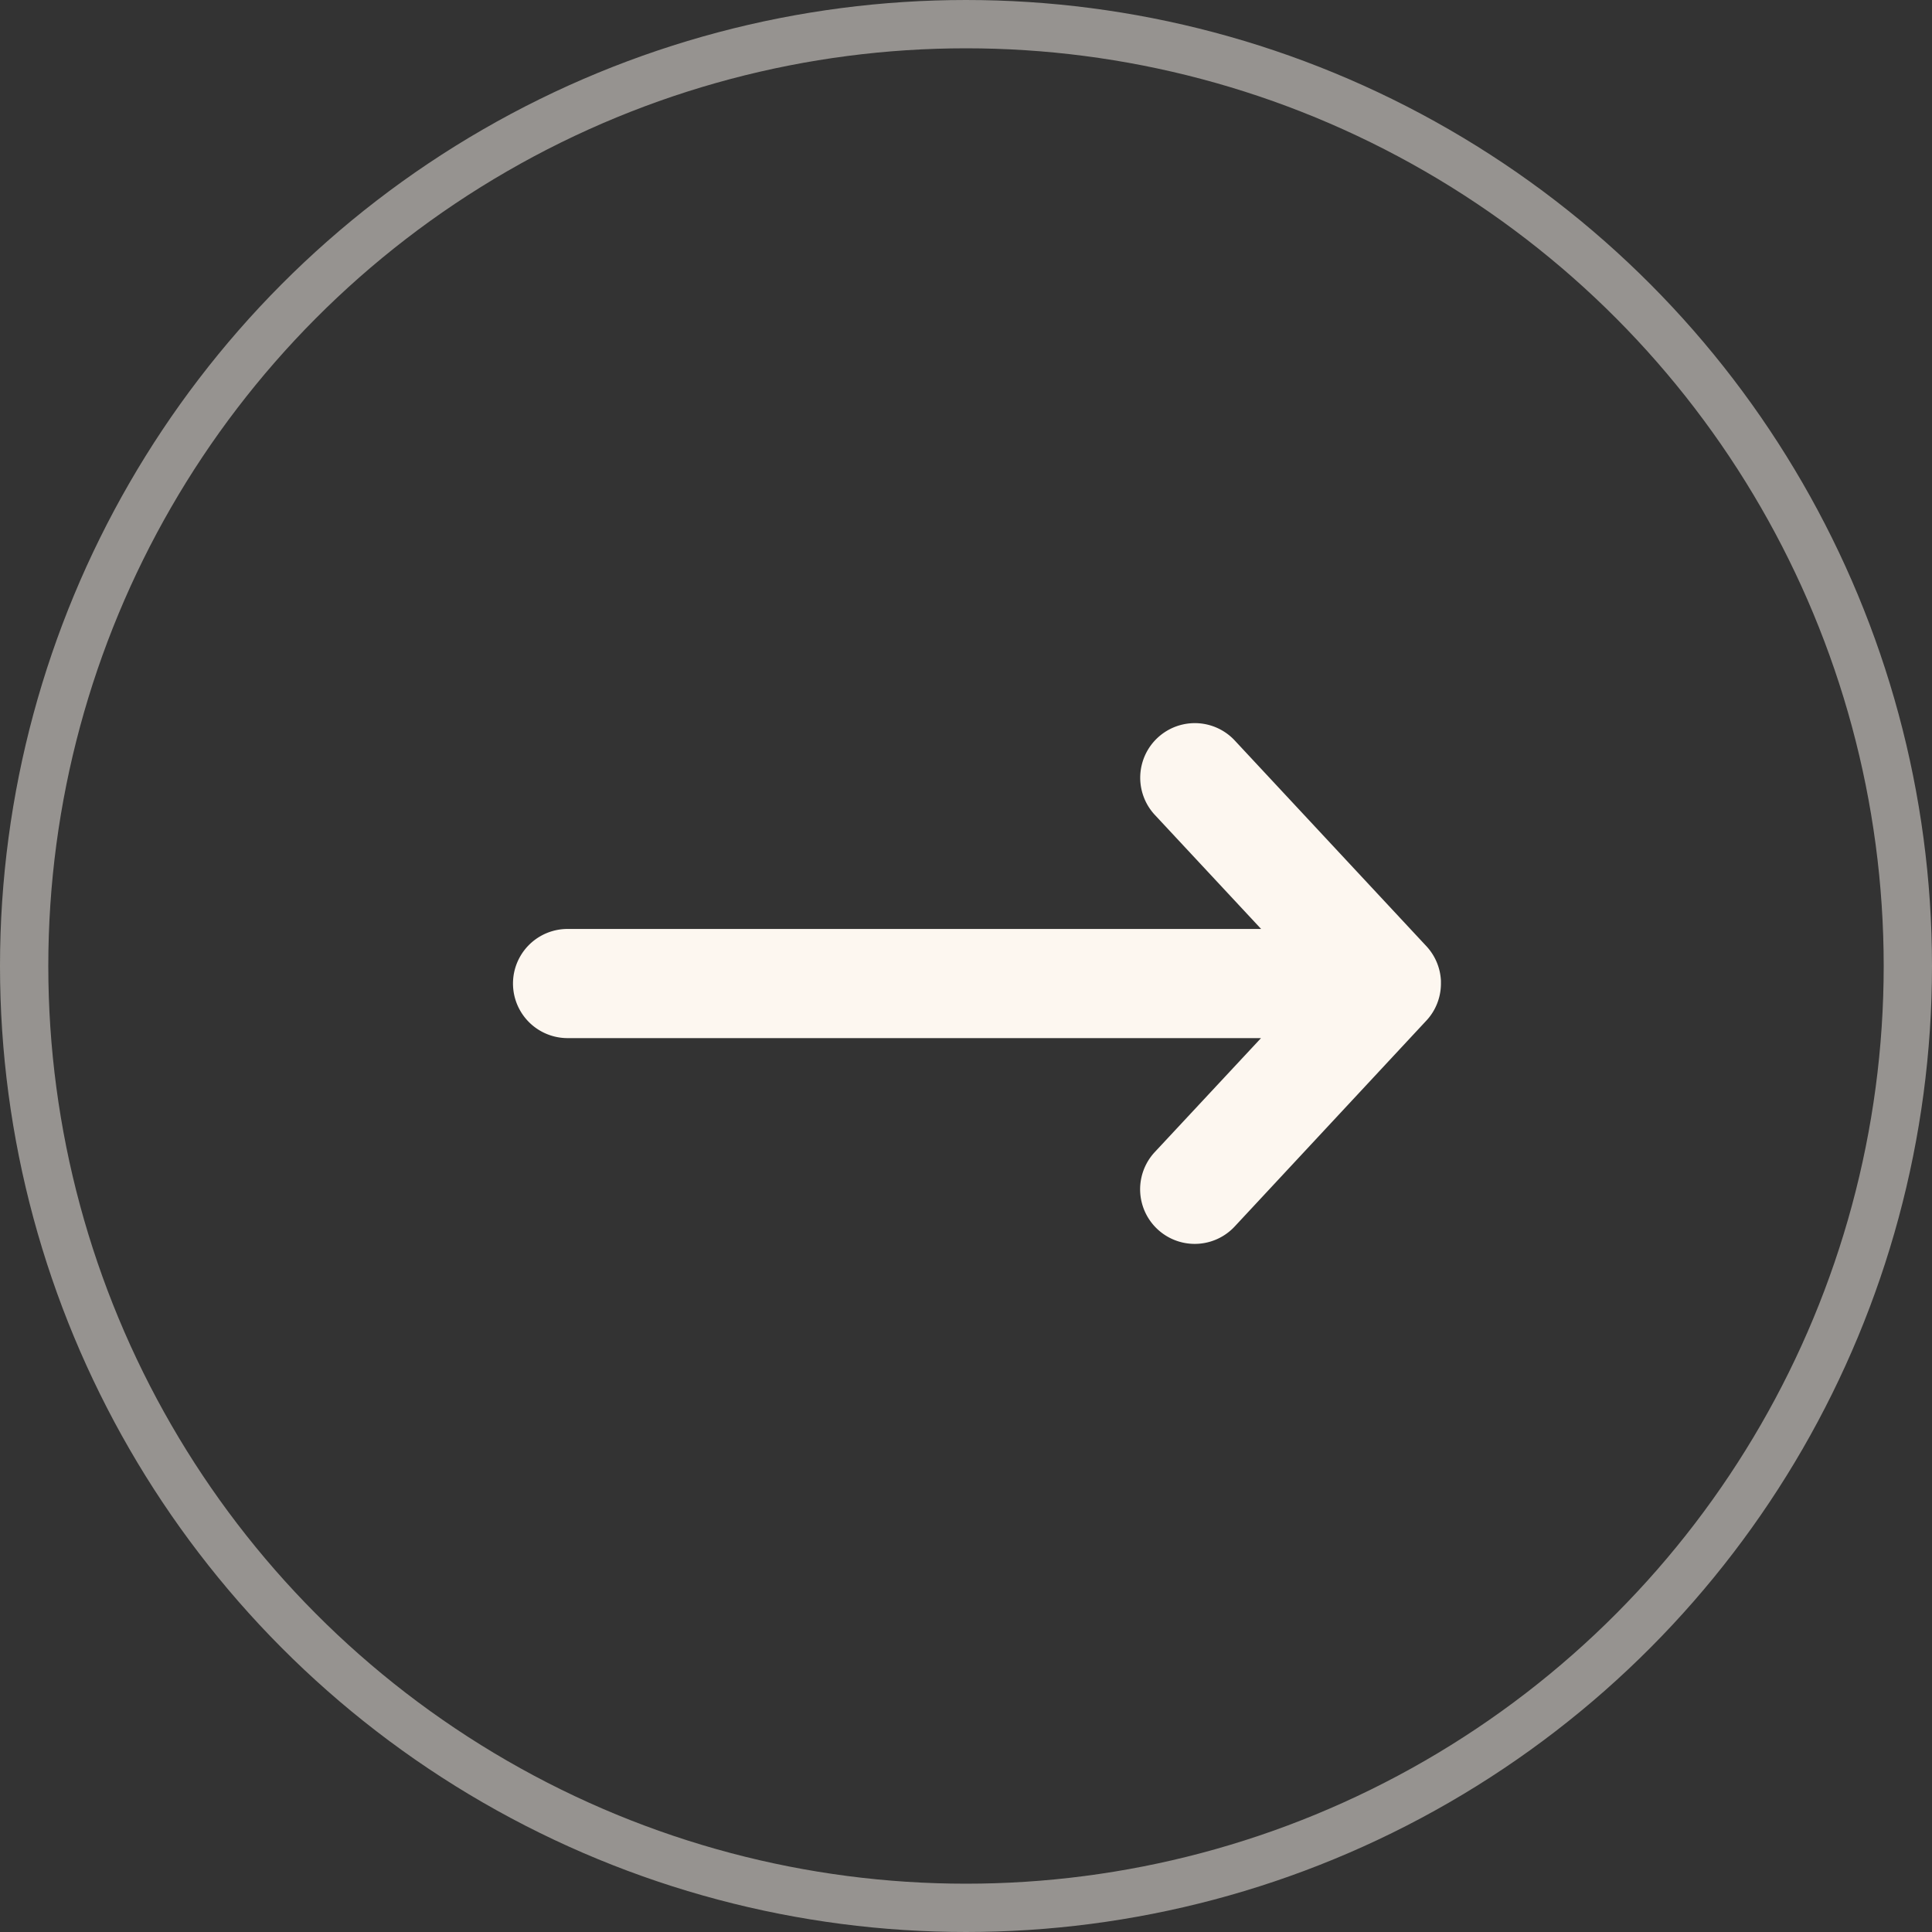 <svg xmlns="http://www.w3.org/2000/svg" xmlns:xlink="http://www.w3.org/1999/xlink" width="40" height="40" viewBox="0 0 40 40"><rect x="0" y="0" width="40" height="40" fill="#333333" stroke="none"/><defs><clipPath id="a"><rect width="19.214" height="10.782" fill="#fdf7f0"/></clipPath></defs><g fill="none" stroke="#fdf7f0" stroke-width="1" opacity="0.491"><circle cx="20" cy="20" r="20" stroke="none"/><circle cx="20" cy="20" r="19.5" fill="none"/></g><g transform="translate(10.621 14.972)"><g clip-path="url(#a)"><path d="M14.944.36A1.13,1.13,0,0,0,13.289,1.9l2.2,2.361H1.13a1.13,1.13,0,0,0,0,2.26H15.487l-2.2,2.36a1.13,1.13,0,0,0,1.655,1.54l3.965-4.259c.018-.019.035-.039.052-.059a1.139,1.139,0,0,0,.115-.171,1.128,1.128,0,0,0,.138-.542c0-.018,0-.036,0-.054a1.129,1.129,0,0,0-.3-.717M14.944.36l3.965,4.259Z" transform="translate(0 0)" fill="#fdf7f0" fill-rule="evenodd"/></g></g></svg>